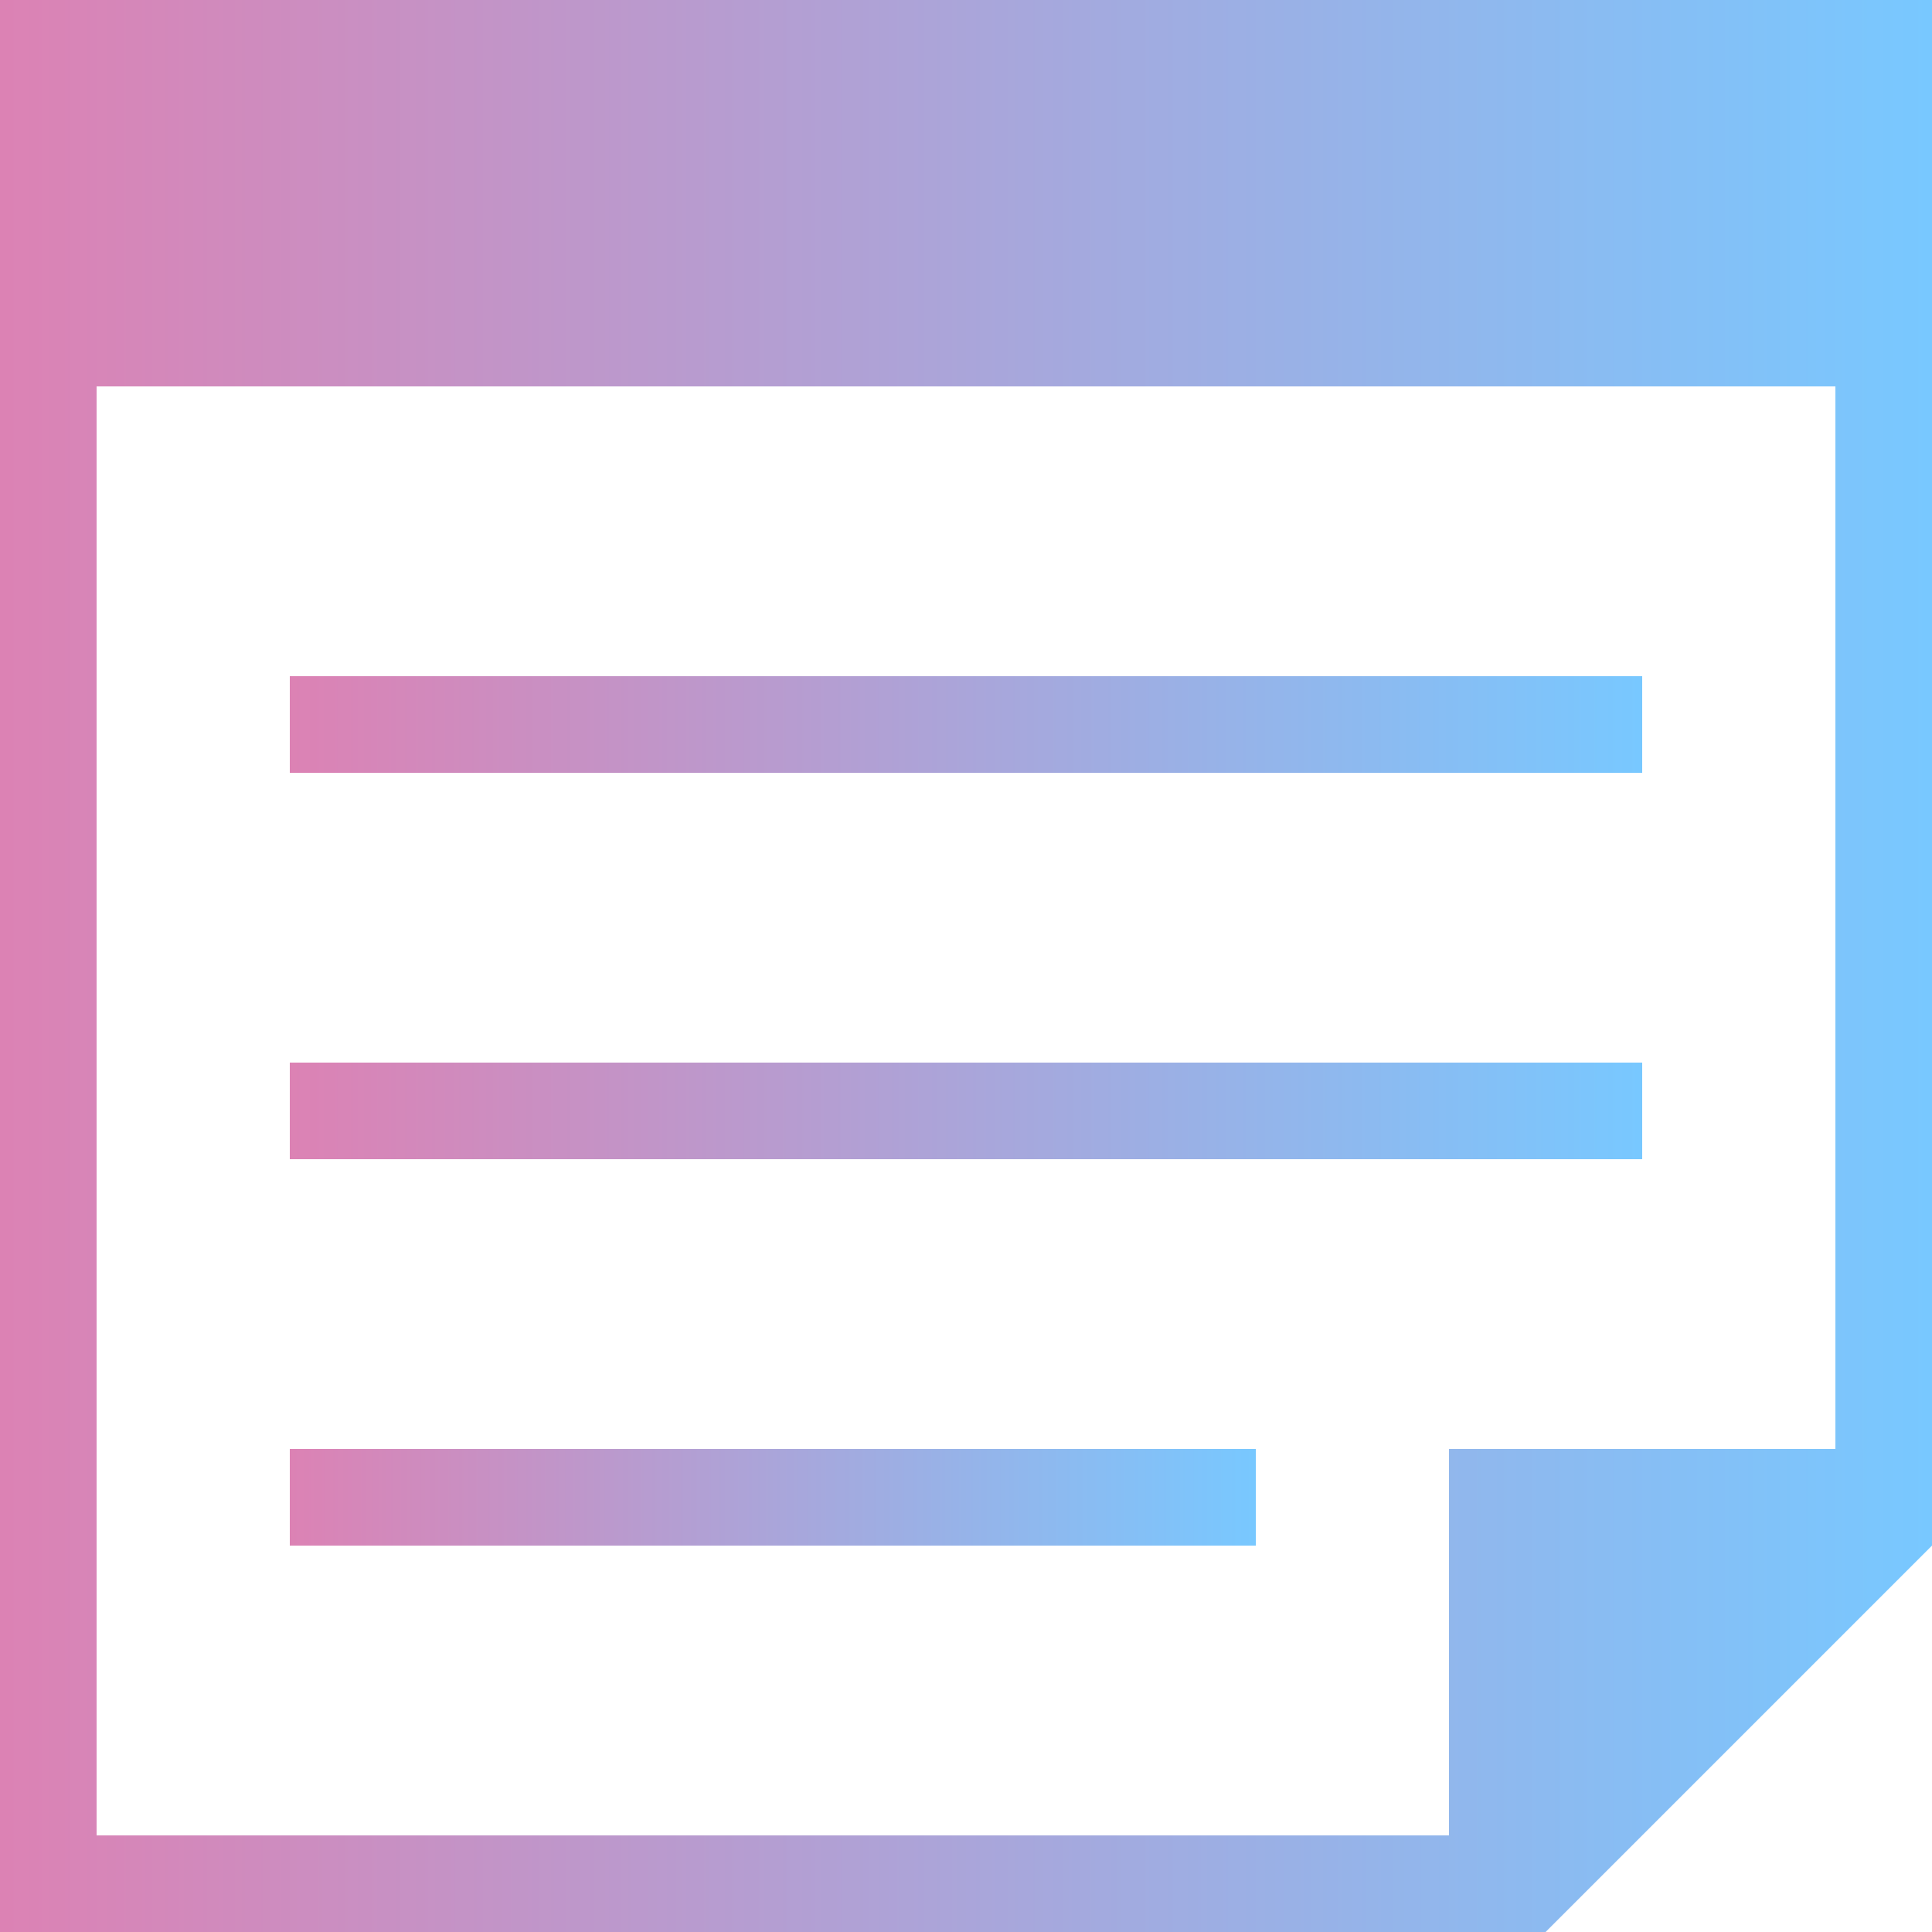<svg xmlns="http://www.w3.org/2000/svg" xmlns:xlink="http://www.w3.org/1999/xlink" viewBox="0 0 50 50"><defs><linearGradient id="a" y1="25" x2="50" y2="25" gradientUnits="userSpaceOnUse"><stop offset="0" stop-color="#dc82b4"/><stop offset="1" stop-color="#78c8ff"/></linearGradient><linearGradient id="b" x1="7.5" y1="18.75" x2="42.5" y2="18.75" xlink:href="#a"/><linearGradient id="c" x1="7.5" y1="28.75" x2="42.5" y2="28.75" xlink:href="#a"/><linearGradient id="d" x1="7.5" y1="38.75" x2="32.5" y2="38.75" xlink:href="#a"/></defs><path d="M0 0v50h40l10-10V0zm47.5 37.5h-10v10h-35V10h45z" fill="url(#a)"/><path fill="url(#b)" d="M7.5 17.5h35V20h-35z"/><path fill="url(#c)" d="M7.5 27.5h35V30h-35z"/><path fill="url(#d)" d="M7.5 37.5h25V40h-25z"/></svg>